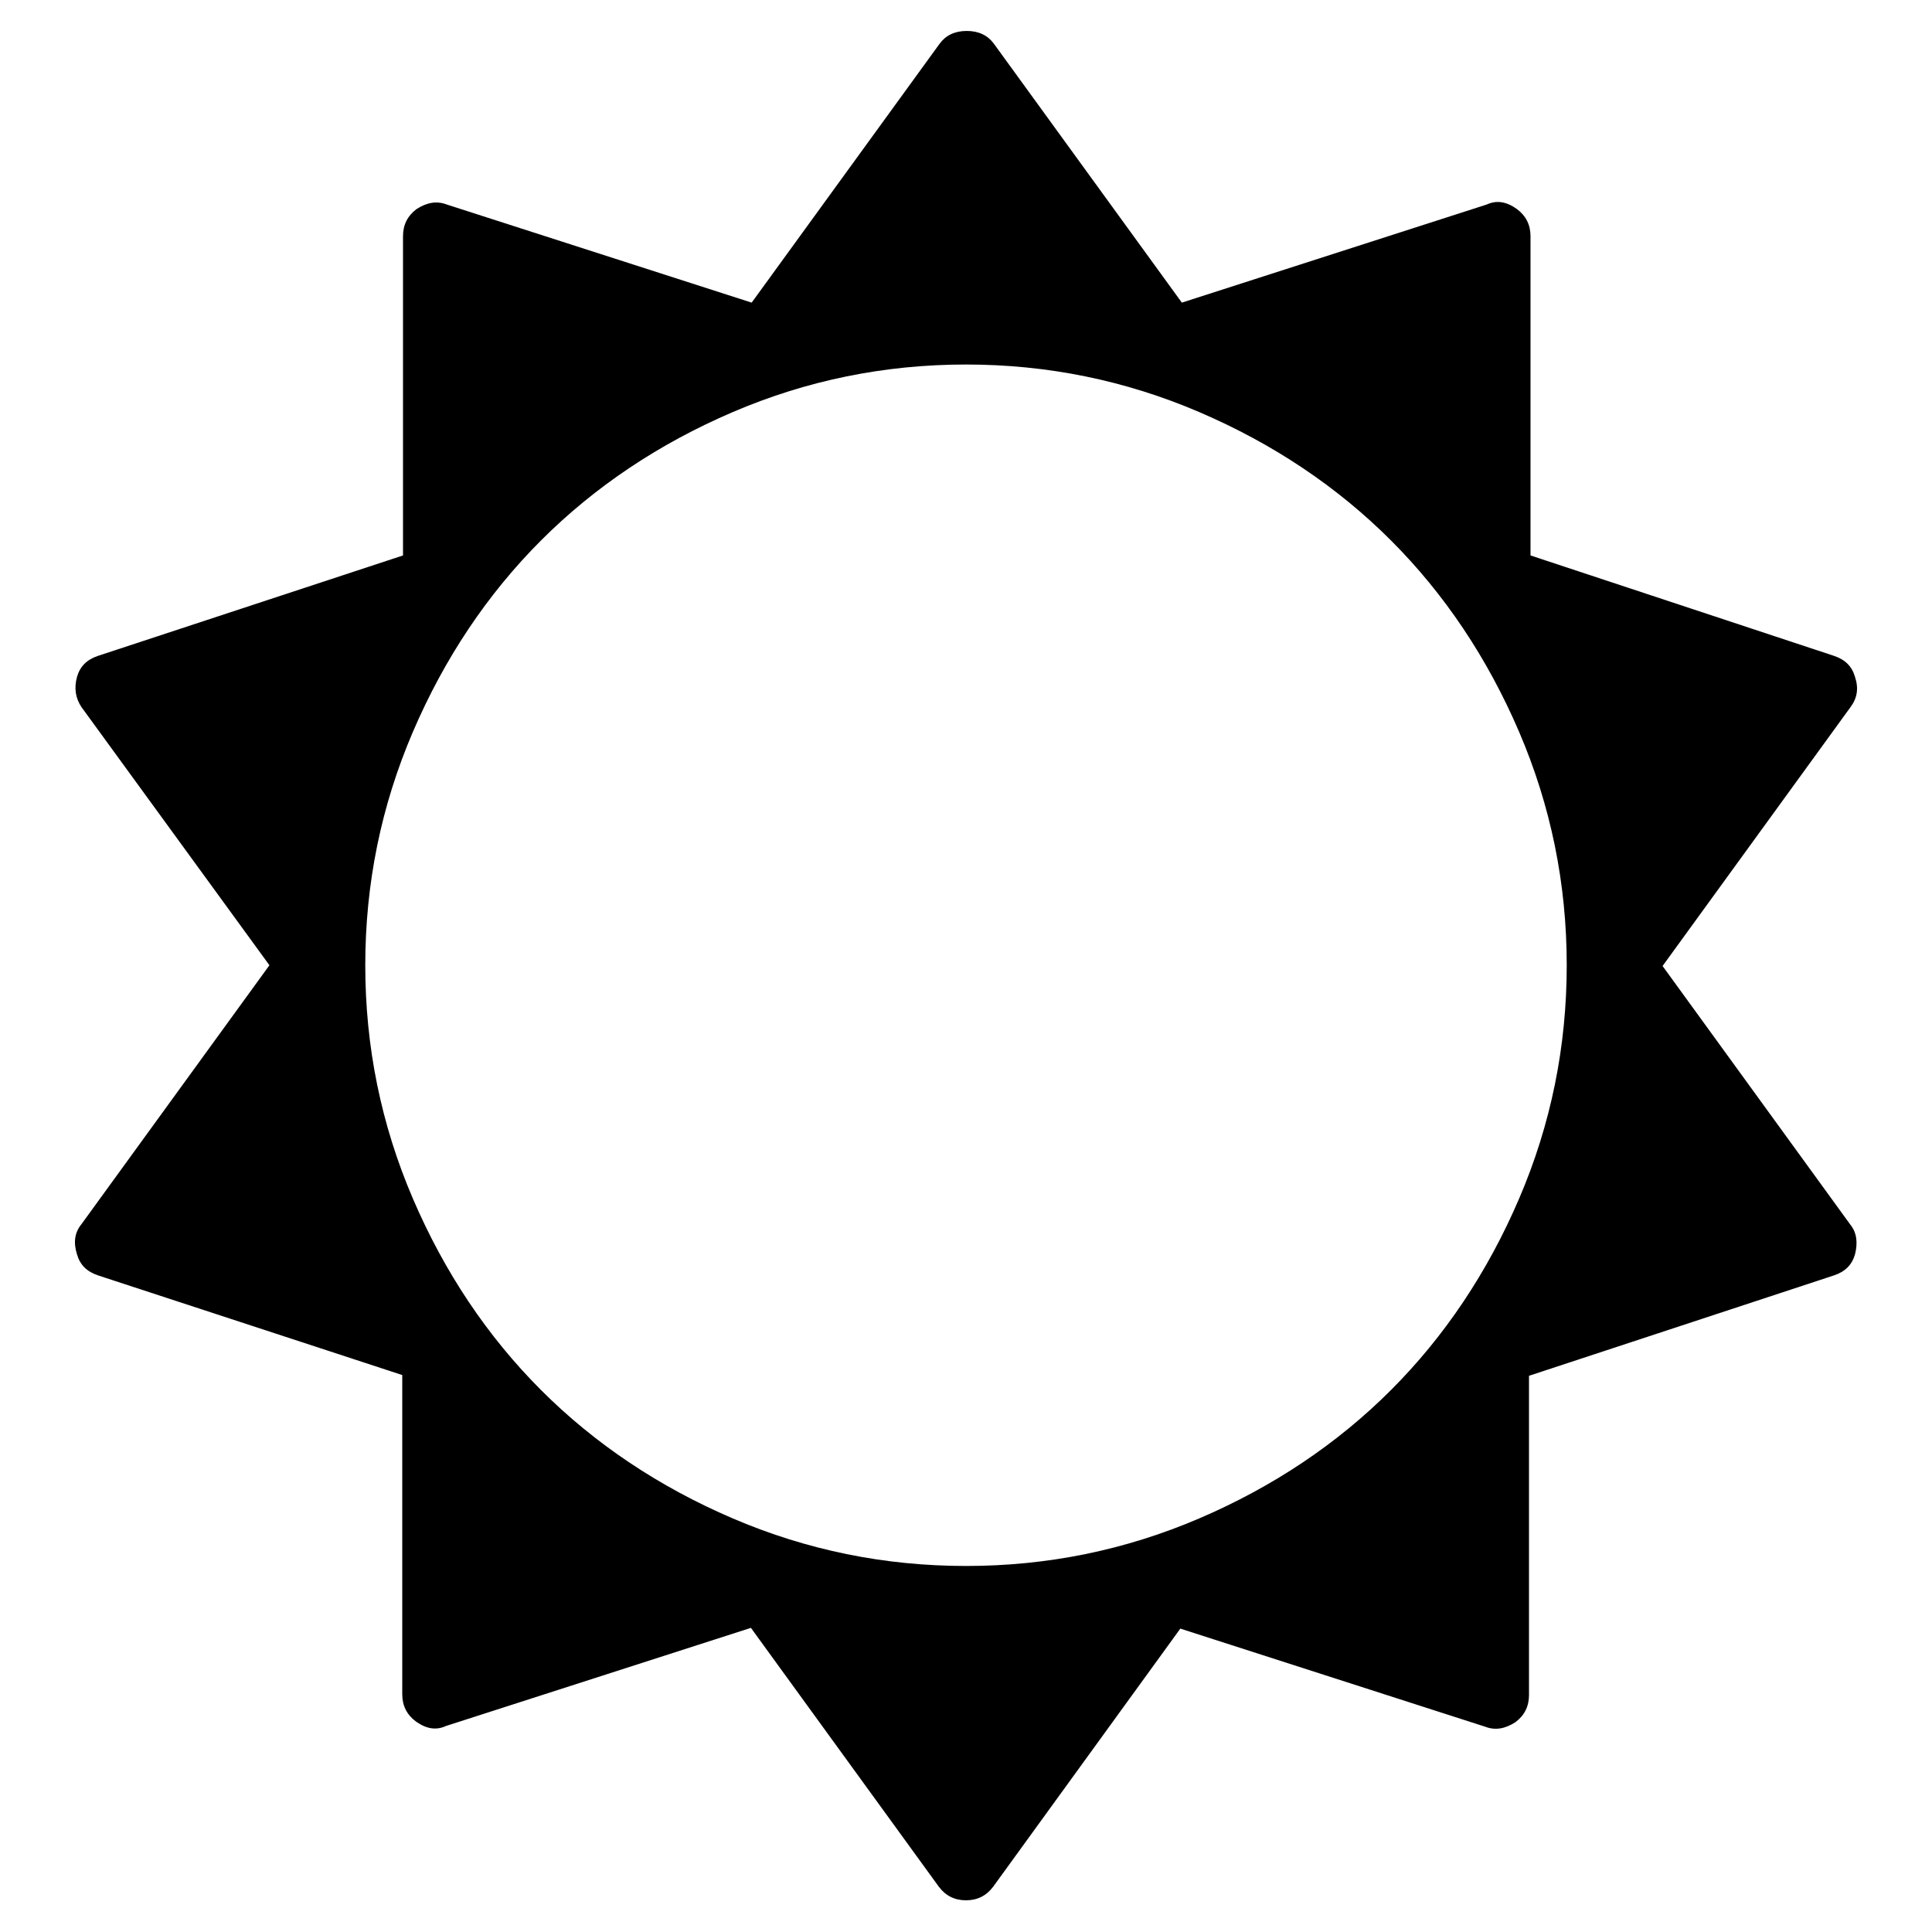 <?xml version="1.0" encoding="utf-8"?>
<!-- Svg Vector Icons : http://www.onlinewebfonts.com/icon -->
<!DOCTYPE svg PUBLIC "-//W3C//DTD SVG 1.1//EN" "http://www.w3.org/Graphics/SVG/1.1/DTD/svg11.dtd">
<svg version="1.1" xmlns="http://www.w3.org/2000/svg" xmlns:xlink="http://www.w3.org/1999/xlink" x="0px" y="0px" viewBox="0 0 256 256" enable-background="new 0 0 256 256" xml:space="preserve">
<g> <path fill="#000000" d="M207.6,127.9c0-10.8-2.1-21.1-6.3-30.9c-4.2-9.8-9.9-18.3-17-25.4s-15.6-12.8-25.4-17 c-9.8-4.2-20.1-6.3-30.9-6.3s-21.1,2.1-30.9,6.3c-9.8,4.2-18.3,9.9-25.4,17S58.9,87.2,54.7,97c-4.2,9.8-6.3,20.1-6.3,30.9 c0,10.8,2.1,21.1,6.3,30.9s9.9,18.3,17,25.4s15.6,12.8,25.4,17c9.8,4.2,20.1,6.3,30.9,6.3s21.1-2.1,30.9-6.3 c9.8-4.2,18.3-9.9,25.4-17s12.8-15.6,17-25.4C205.5,149,207.6,138.7,207.6,127.9z M245.8,166.2c-0.4,1.4-1.3,2.3-2.8,2.8 l-40.4,13.3v42.3c0,1.5-0.6,2.7-1.8,3.6c-1.4,0.9-2.7,1.1-4,0.6l-40.4-13L131.6,250c-0.9,1.2-2.1,1.8-3.6,1.8 c-1.5,0-2.7-0.6-3.6-1.8l-24.9-34.3l-40.4,13c-1.3,0.6-2.6,0.4-4-0.6c-1.2-0.9-1.8-2.1-1.8-3.6v-42.3L13,169 c-1.5-0.5-2.4-1.4-2.8-2.8c-0.5-1.6-0.3-2.9,0.6-4l24.9-34.3L10.8,93.7c-0.8-1.2-1-2.5-0.6-4c0.4-1.4,1.3-2.3,2.8-2.8l40.4-13.3 V31.3c0-1.5,0.6-2.7,1.8-3.6c1.4-0.9,2.7-1.1,4-0.6l40.4,13l24.9-34.3c0.8-1.1,2-1.7,3.6-1.7s2.8,0.6,3.6,1.7l24.9,34.3l40.4-13 c1.3-0.6,2.6-0.4,4,0.6c1.2,0.9,1.8,2.1,1.8,3.6v42.3L243,86.9c1.5,0.5,2.4,1.4,2.8,2.8c0.5,1.5,0.3,2.8-0.6,4l-24.9,34.3 l24.9,34.3C246,163.3,246.2,164.6,245.8,166.2z"/></g>
</svg>